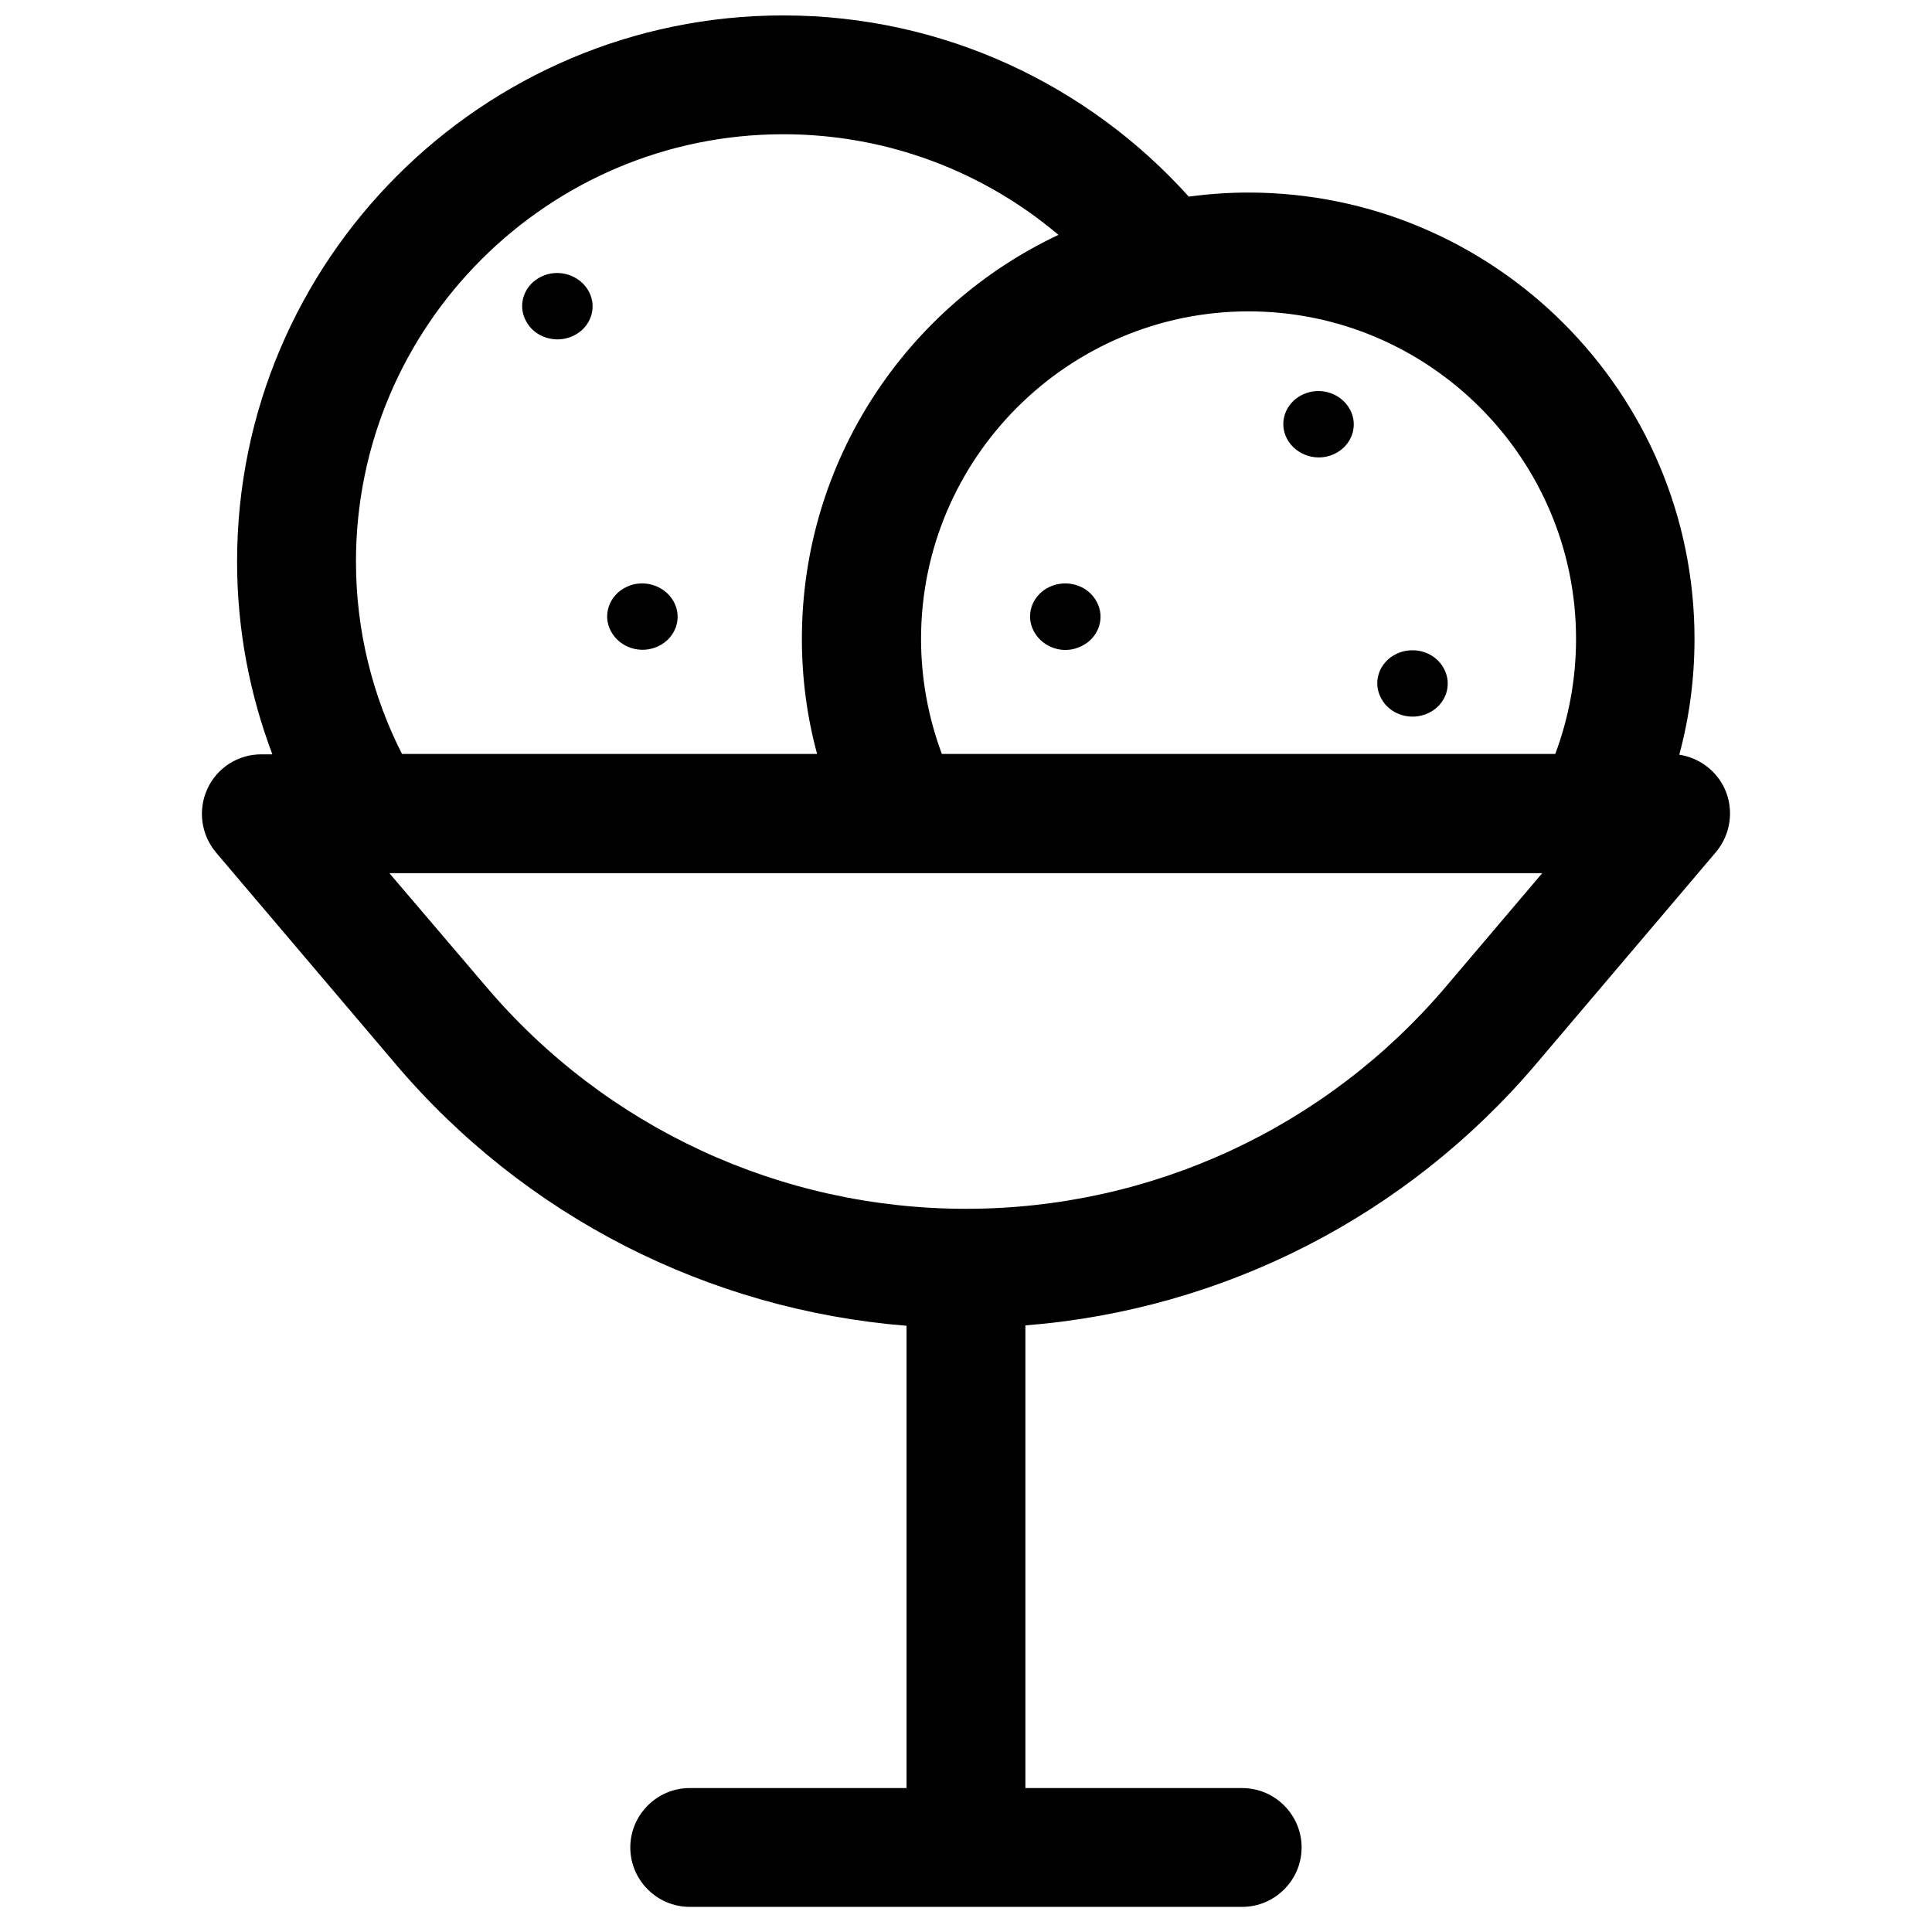 <?xml version="1.0" encoding="UTF-8"?>
<!-- Uploaded to: ICON Repo, www.svgrepo.com, Generator: ICON Repo Mixer Tools -->
<svg width="800px" height="800px" version="1.1" viewBox="144 144 512 512" xmlns="http://www.w3.org/2000/svg">
 <defs>
  <clipPath id="a">
   <path d="m197 148.09h406v501.91h-406z"/>
  </clipPath>
 </defs>
 <g clip-path="url(#a)">
  <path d="m601.03 352.96c-2.262-4.82-6.789-8.168-12.004-8.953 2.656-9.84 4.035-20.074 4.035-30.699 0-65.238-53.039-118.28-118.28-118.28-5.312 0-10.629 0.395-15.742 1.082-26.473-29.426-64.852-48.023-107.46-48.023-79.805 0-144.75 64.945-144.75 144.75 0 18.008 3.344 35.129 9.348 51.07h-2.953c-6.102 0-11.711 3.543-14.27 9.152s-1.672 12.102 2.262 16.828l47.527 55.988c34.34 40.539 83.051 65.238 135.5 69.469v122.51h-57.465c-8.66 0-15.742 7.086-15.742 15.742 0 8.66 7.086 15.742 15.742 15.742h146.42c8.66 0 15.742-7.086 15.742-15.742 0-8.66-7.086-15.742-15.742-15.742h-57.461v-122.61c52.449-4.133 101.16-28.93 135.5-69.469l47.527-55.988c3.938-4.727 4.824-11.223 2.266-16.828zm-39.359-39.656c0 10.727-1.969 21.059-5.512 30.504h-162.56c-3.543-9.543-5.512-19.777-5.512-30.504 0-47.824 38.965-86.789 86.789-86.789 47.824 0 86.793 38.965 86.793 86.789zm-323.34-20.469c0-62.484 50.871-113.26 113.26-113.26 27.75 0 53.234 10.035 72.914 26.668-40.148 18.895-67.996 59.828-67.996 107.06 0 10.527 1.379 20.762 4.035 30.504h-110.01c-7.773-15.254-12.199-32.668-12.199-50.973zm288.9 112.57c-31.785 37.492-78.129 58.941-127.23 58.941s-95.449-21.453-127.23-58.941l-25.586-30.012h305.53z"/>
 </g>
 <path d="m287.53 217.27c-4.625 2.164-6.496 7.477-4.133 11.809 2.262 4.328 7.871 6.102 12.496 3.938s6.496-7.477 4.133-11.809c-2.359-4.332-7.969-6.102-12.496-3.938z"/>
 <path d="m310.06 299.53c-4.625 2.164-6.496 7.477-4.133 11.809 2.363 4.328 7.871 6.102 12.496 3.938 4.625-2.164 6.496-7.477 4.133-11.809-2.363-4.332-7.973-6.102-12.496-3.938z"/>
 <path d="m497.61 264.3c4.625-2.164 6.496-7.477 4.133-11.809-2.363-4.328-7.871-6.102-12.496-3.938-4.625 2.164-6.496 7.477-4.133 11.809 2.359 4.332 7.969 6.102 12.496 3.938z"/>
 <path d="m430.5 315.28c4.625-2.164 6.496-7.477 4.133-11.809-2.262-4.328-7.871-6.102-12.496-3.938s-6.496 7.477-4.133 11.809c2.359 4.328 7.871 6.199 12.496 3.938z"/>
 <path d="m522.51 332.99c4.625-2.164 6.496-7.477 4.133-11.809-2.262-4.328-7.871-6.102-12.496-3.938-4.625 2.164-6.496 7.477-4.133 11.809 2.262 4.332 7.871 6.102 12.496 3.938z"/>
</svg>